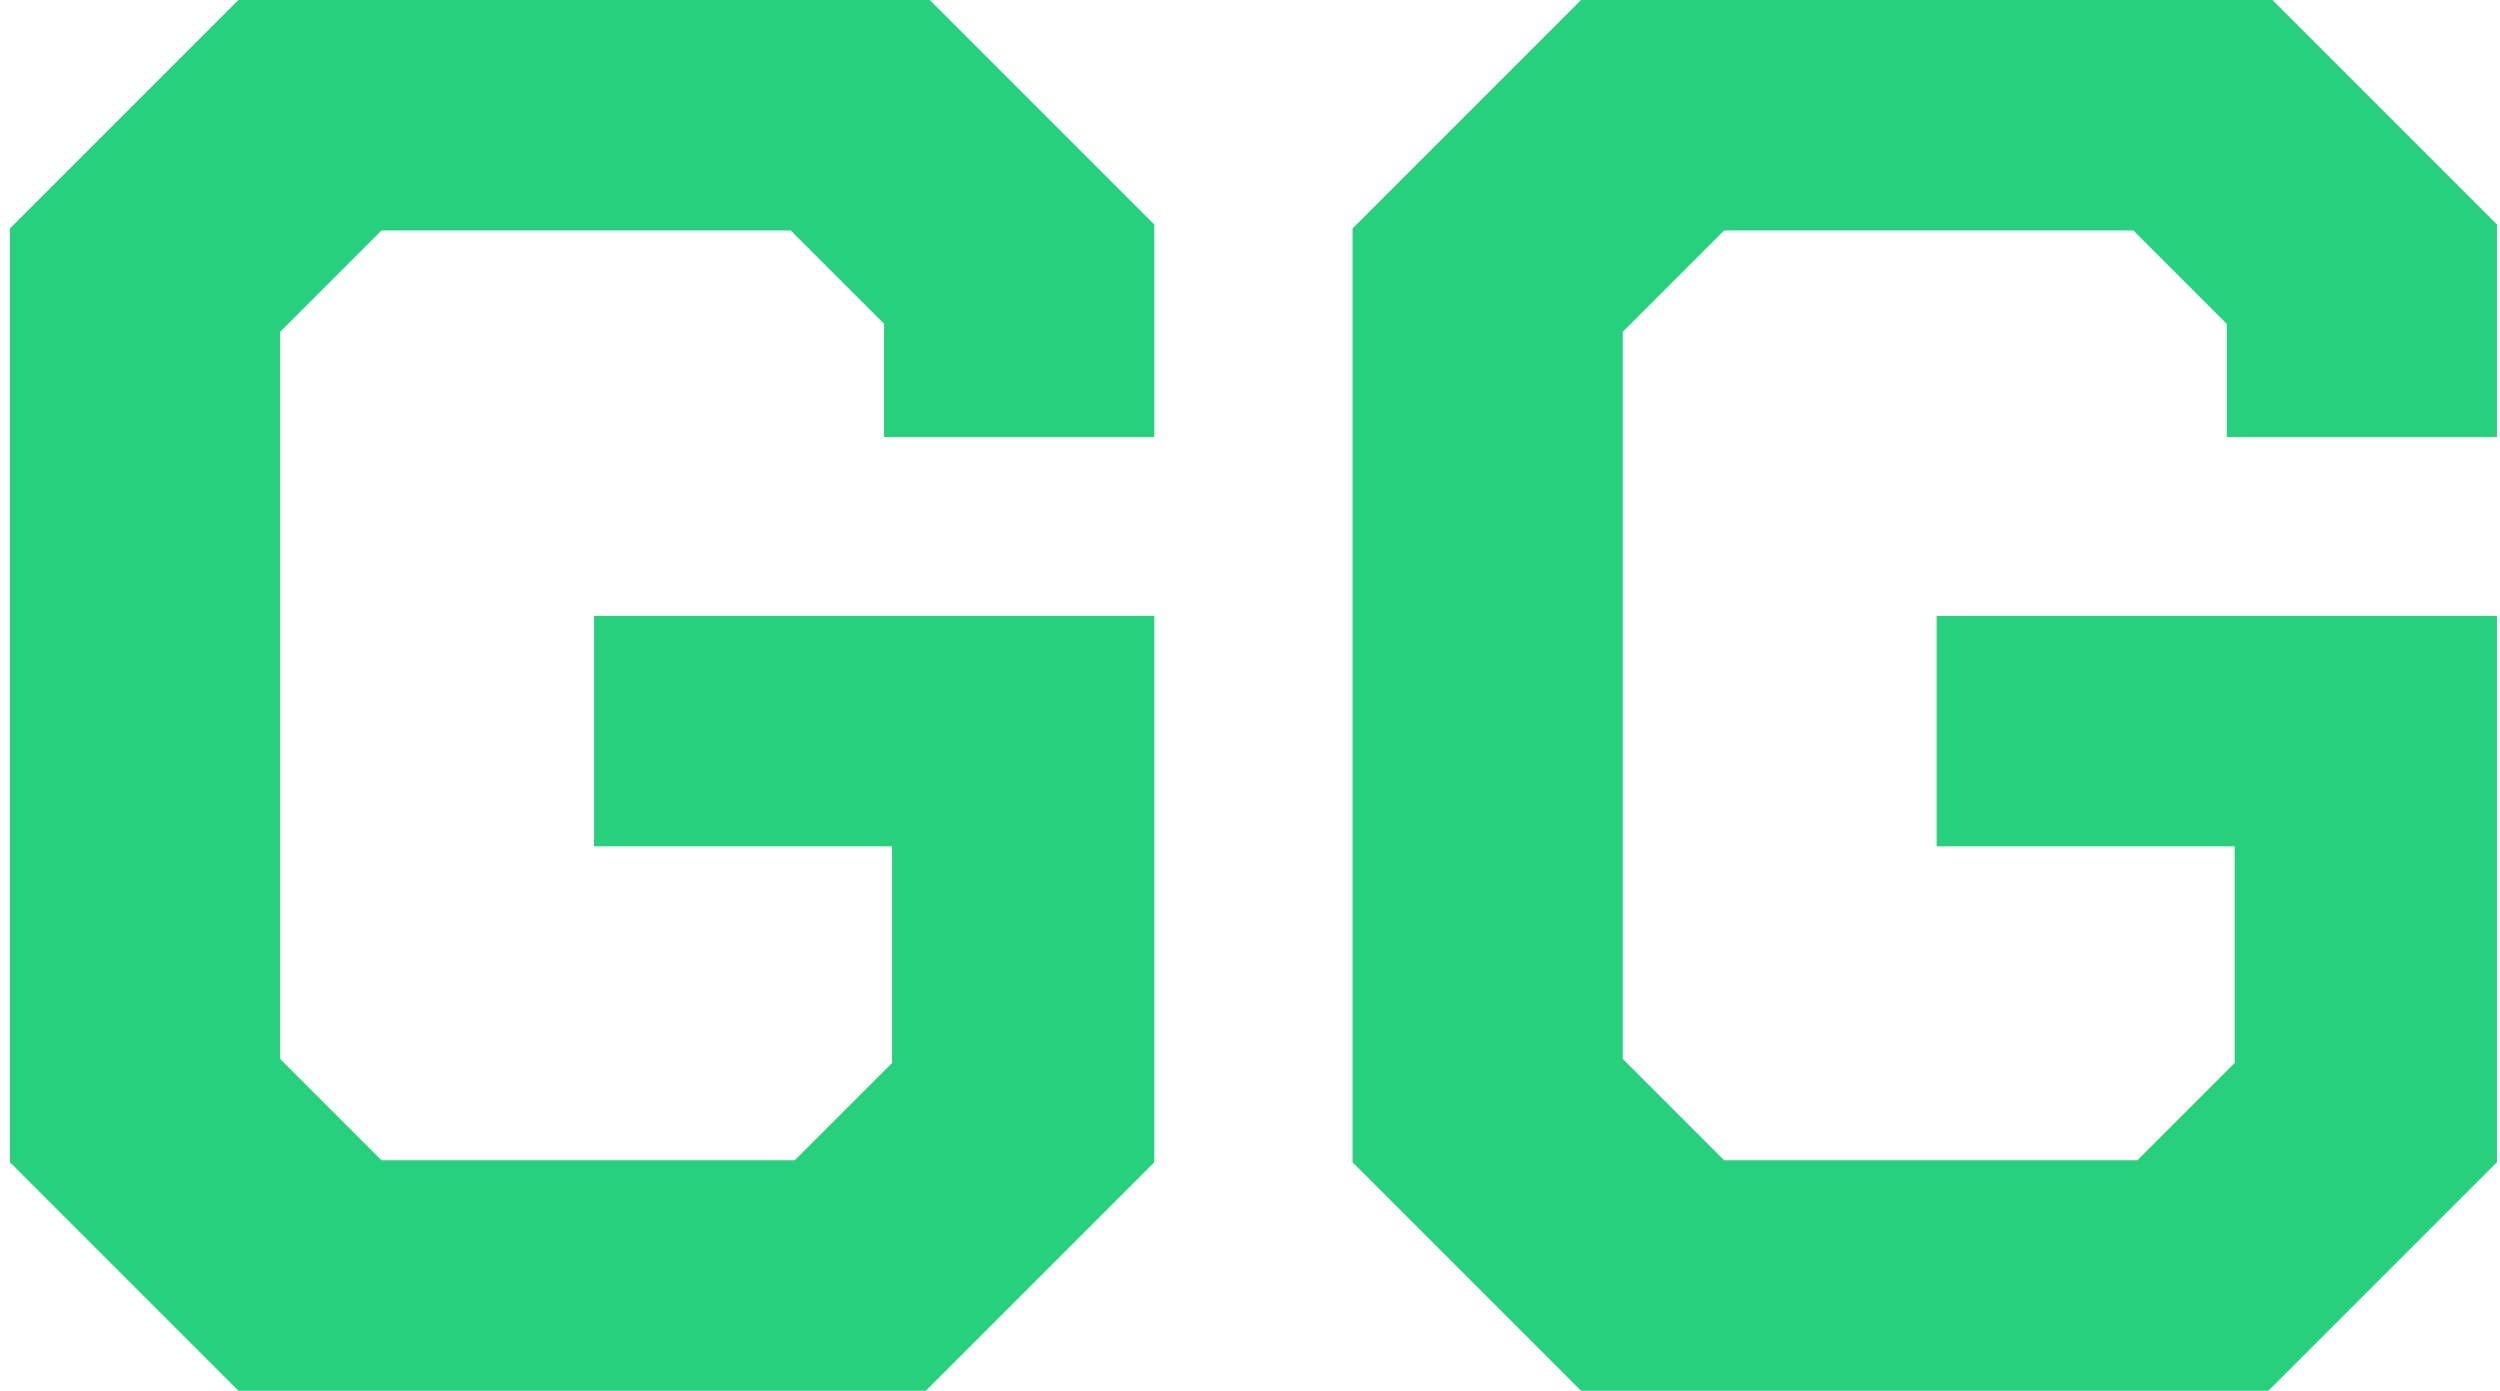 <svg width="151" height="84" viewBox="0 0 151 84" fill="none" xmlns="http://www.w3.org/2000/svg">
<path d="M0.6 70.2V13.8L14.4 -5.72205e-06H56.16L69.72 13.56V26.4H53.4V19.56L47.76 13.92H23.04L16.92 20.04V63.96L23.04 70.08H48L53.88 64.2V51.12H35.88V37.2H69.72V70.2L55.92 84H14.4L0.6 70.2ZM81.694 70.2V13.8L95.494 -5.72205e-06H137.254L150.814 13.56V26.4H134.494V19.56L128.854 13.92H104.134L98.014 20.04V63.96L104.134 70.08H129.094L134.974 64.2V51.12H116.974V37.2H150.814V70.2L137.014 84H95.494L81.694 70.2Z" fill="#26D07C"/>
</svg>
